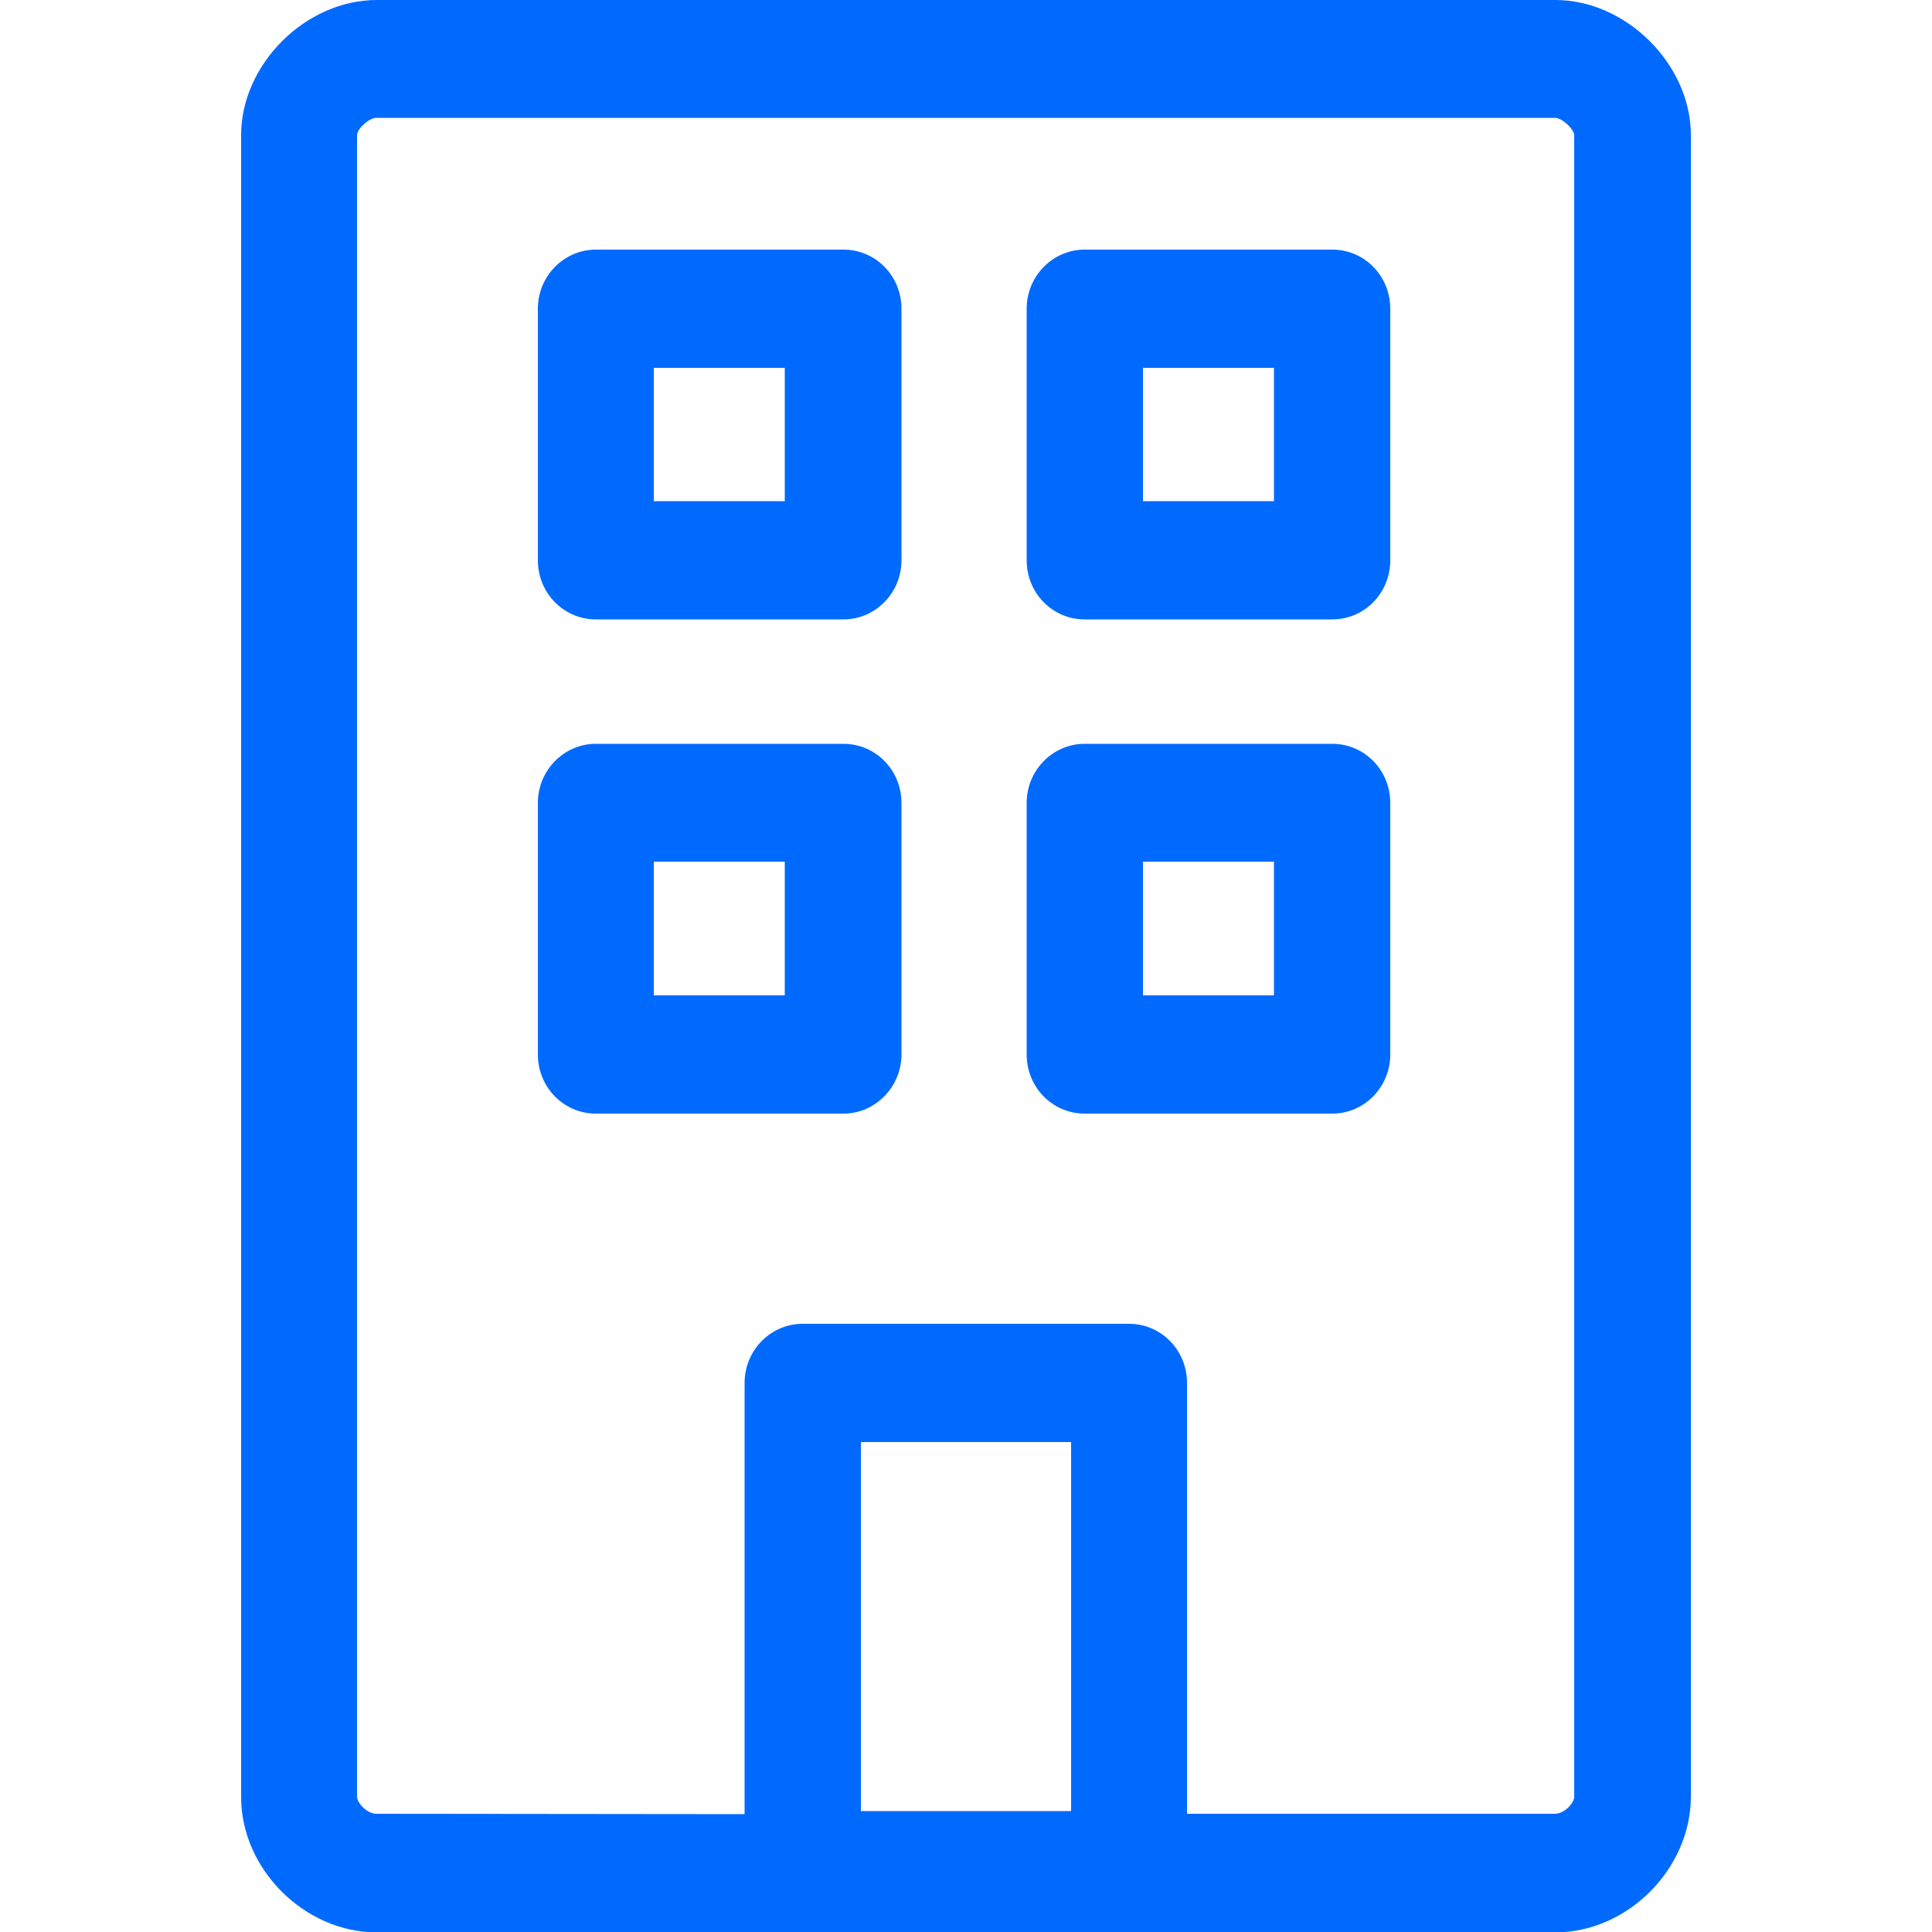 <?xml version="1.0" encoding="utf-8"?>
<!-- Generator: Adobe Illustrator 24.3.0, SVG Export Plug-In . SVG Version: 6.00 Build 0)  -->
<svg version="1.1" id="Capa_1" xmlns="http://www.w3.org/2000/svg" xmlns:xlink="http://www.w3.org/1999/xlink" x="0px" y="0px"
	 viewBox="0 0 500 500" style="enable-background:new 0 0 500 500;" xml:space="preserve">
<style type="text/css">
	.st0{fill-rule:evenodd;clip-rule:evenodd;fill:#006AFF;}
</style>
<desc>Created with sketchtool.</desc>
<g id="Page-1">
	<g id="Sábana-de-iconos-Copy" transform="translate(-1043, -1065)">
		<path id="ic_building_regular" class="st0" d="M1235.7,1534.5v-111.6c0-8.5,6.8-15.3,15-15.3h84.5c8.3,0,15,6.8,15,15.3v111.5
			h95.2c2.5,0,5-2.8,5-4.4v-430.1c-0.1-1.5-3.1-4.4-5-4.4h-305c-1.9,0-4.9,2.8-5,4.4V1530c0,1.6,2.6,4.4,5,4.4L1235.7,1534.5z
			 M1445.5,1565.1h-305c-18.7,0-35.1-16.4-35.1-35V1100c0-18.4,16.7-35,35.1-35h305c18.4,0,35.1,16.7,35.1,35v430.1
			C1480.5,1548.7,1464.2,1565.1,1445.5,1565.1z M1265.8,1533.7h54.4v-95.5h-54.4V1533.7z M1212.2,1194.7h33.9v-34.5h-33.9V1194.7z
			 M1261.3,1225.3h-64.1c-8.3,0-15-6.8-15-15.3v-65.1c0-8.5,6.8-15.3,15-15.3h64.1c8.3,0,15,6.8,15,15.3v65.1
			C1276.3,1218.5,1269.5,1225.3,1261.3,1225.3z M1338.8,1194.7h33.9v-34.5h-33.9V1194.7z M1387.8,1225.3h-64.1
			c-8.3,0-15-6.8-15-15.3v-65.1c0-8.5,6.8-15.3,15-15.3h64.1c8.3,0,15,6.8,15,15.3v65.1C1402.8,1218.5,1396.1,1225.3,1387.8,1225.3z
			 M1212.2,1322.6h33.9V1288h-33.9V1322.6z M1261.3,1353.2h-64.1c-8.3,0-15-6.8-15-15.3v-65.1c0-8.5,6.8-15.3,15-15.3h64.1
			c8.3,0,15,6.8,15,15.3v65.1C1276.3,1346.3,1269.5,1353.2,1261.3,1353.2z M1338.8,1322.6h33.9V1288h-33.9V1322.6z M1387.8,1353.2
			h-64.1c-8.3,0-15-6.8-15-15.3v-65.1c0-8.5,6.8-15.3,15-15.3h64.1c8.3,0,15,6.8,15,15.3v65.1
			C1402.8,1346.3,1396.1,1353.2,1387.8,1353.2z"/>
	</g>
</g>
</svg>
